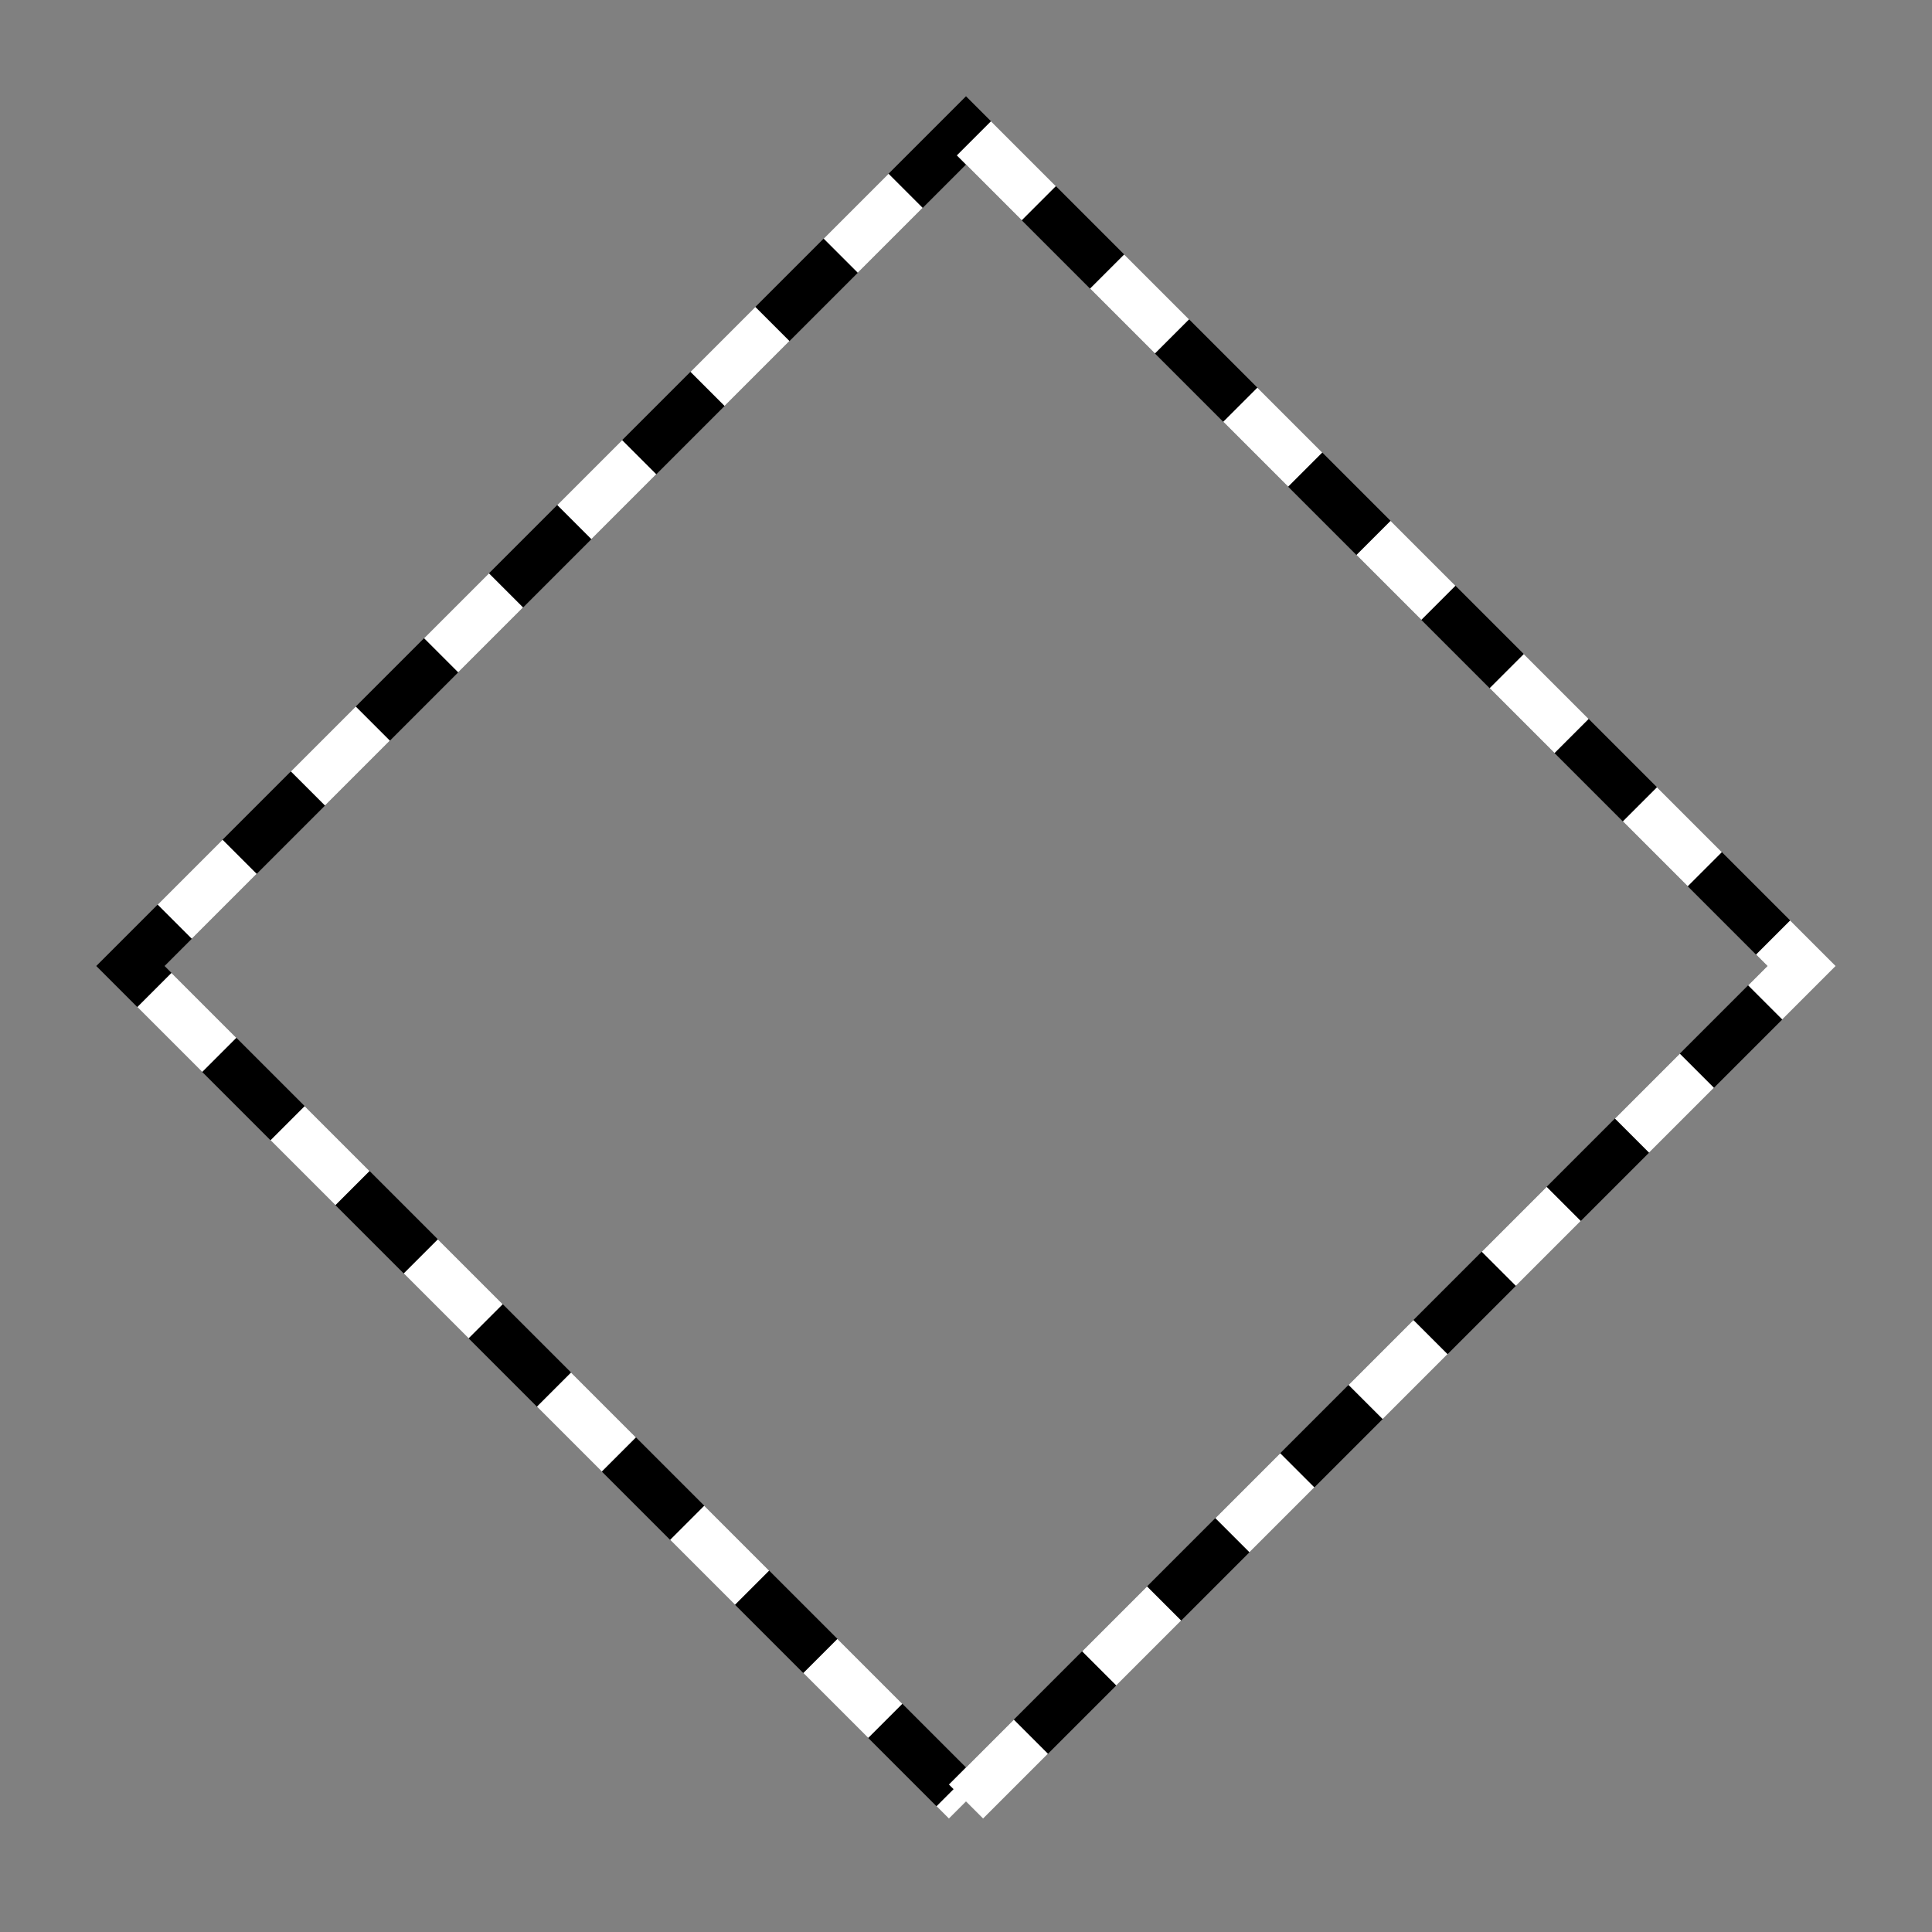 <?xml version="1.0"?>
<!--
Copyright (C) 2012 United States Government as represented by the Administrator of the
National Aeronautics and Space Administration.
All Rights Reserved.
-->

<!DOCTYPE svg PUBLIC "-//W3C//DTD SVG 1.1//EN" "http://www.w3.org/Graphics/SVG/1.1/DTD/svg11.dtd" >
<!--
MIL-STD-2525 tactical symbol frame image.  During icon composition this image is multiplied by the desired frame color 
(e.g. black), then drawn on top of the fill image.
-->
<svg viewBox="0 0 400 400" width="400px" height="400px"><rect x="0" y="0" width="400" height="400" fill="#808080" stroke="none"/><polyline points="200,373 373,200 200,27 27,200 200,373" 
style="fill:none;stroke:rgb(0,0,0);stroke-width:10"/><polyline points="200,373 373,200 200,27 27,200 200,373" 
style="fill:none;stroke:rgb(255,255,255);stroke-width:10;stroke-dasharray:19 20"/></svg>